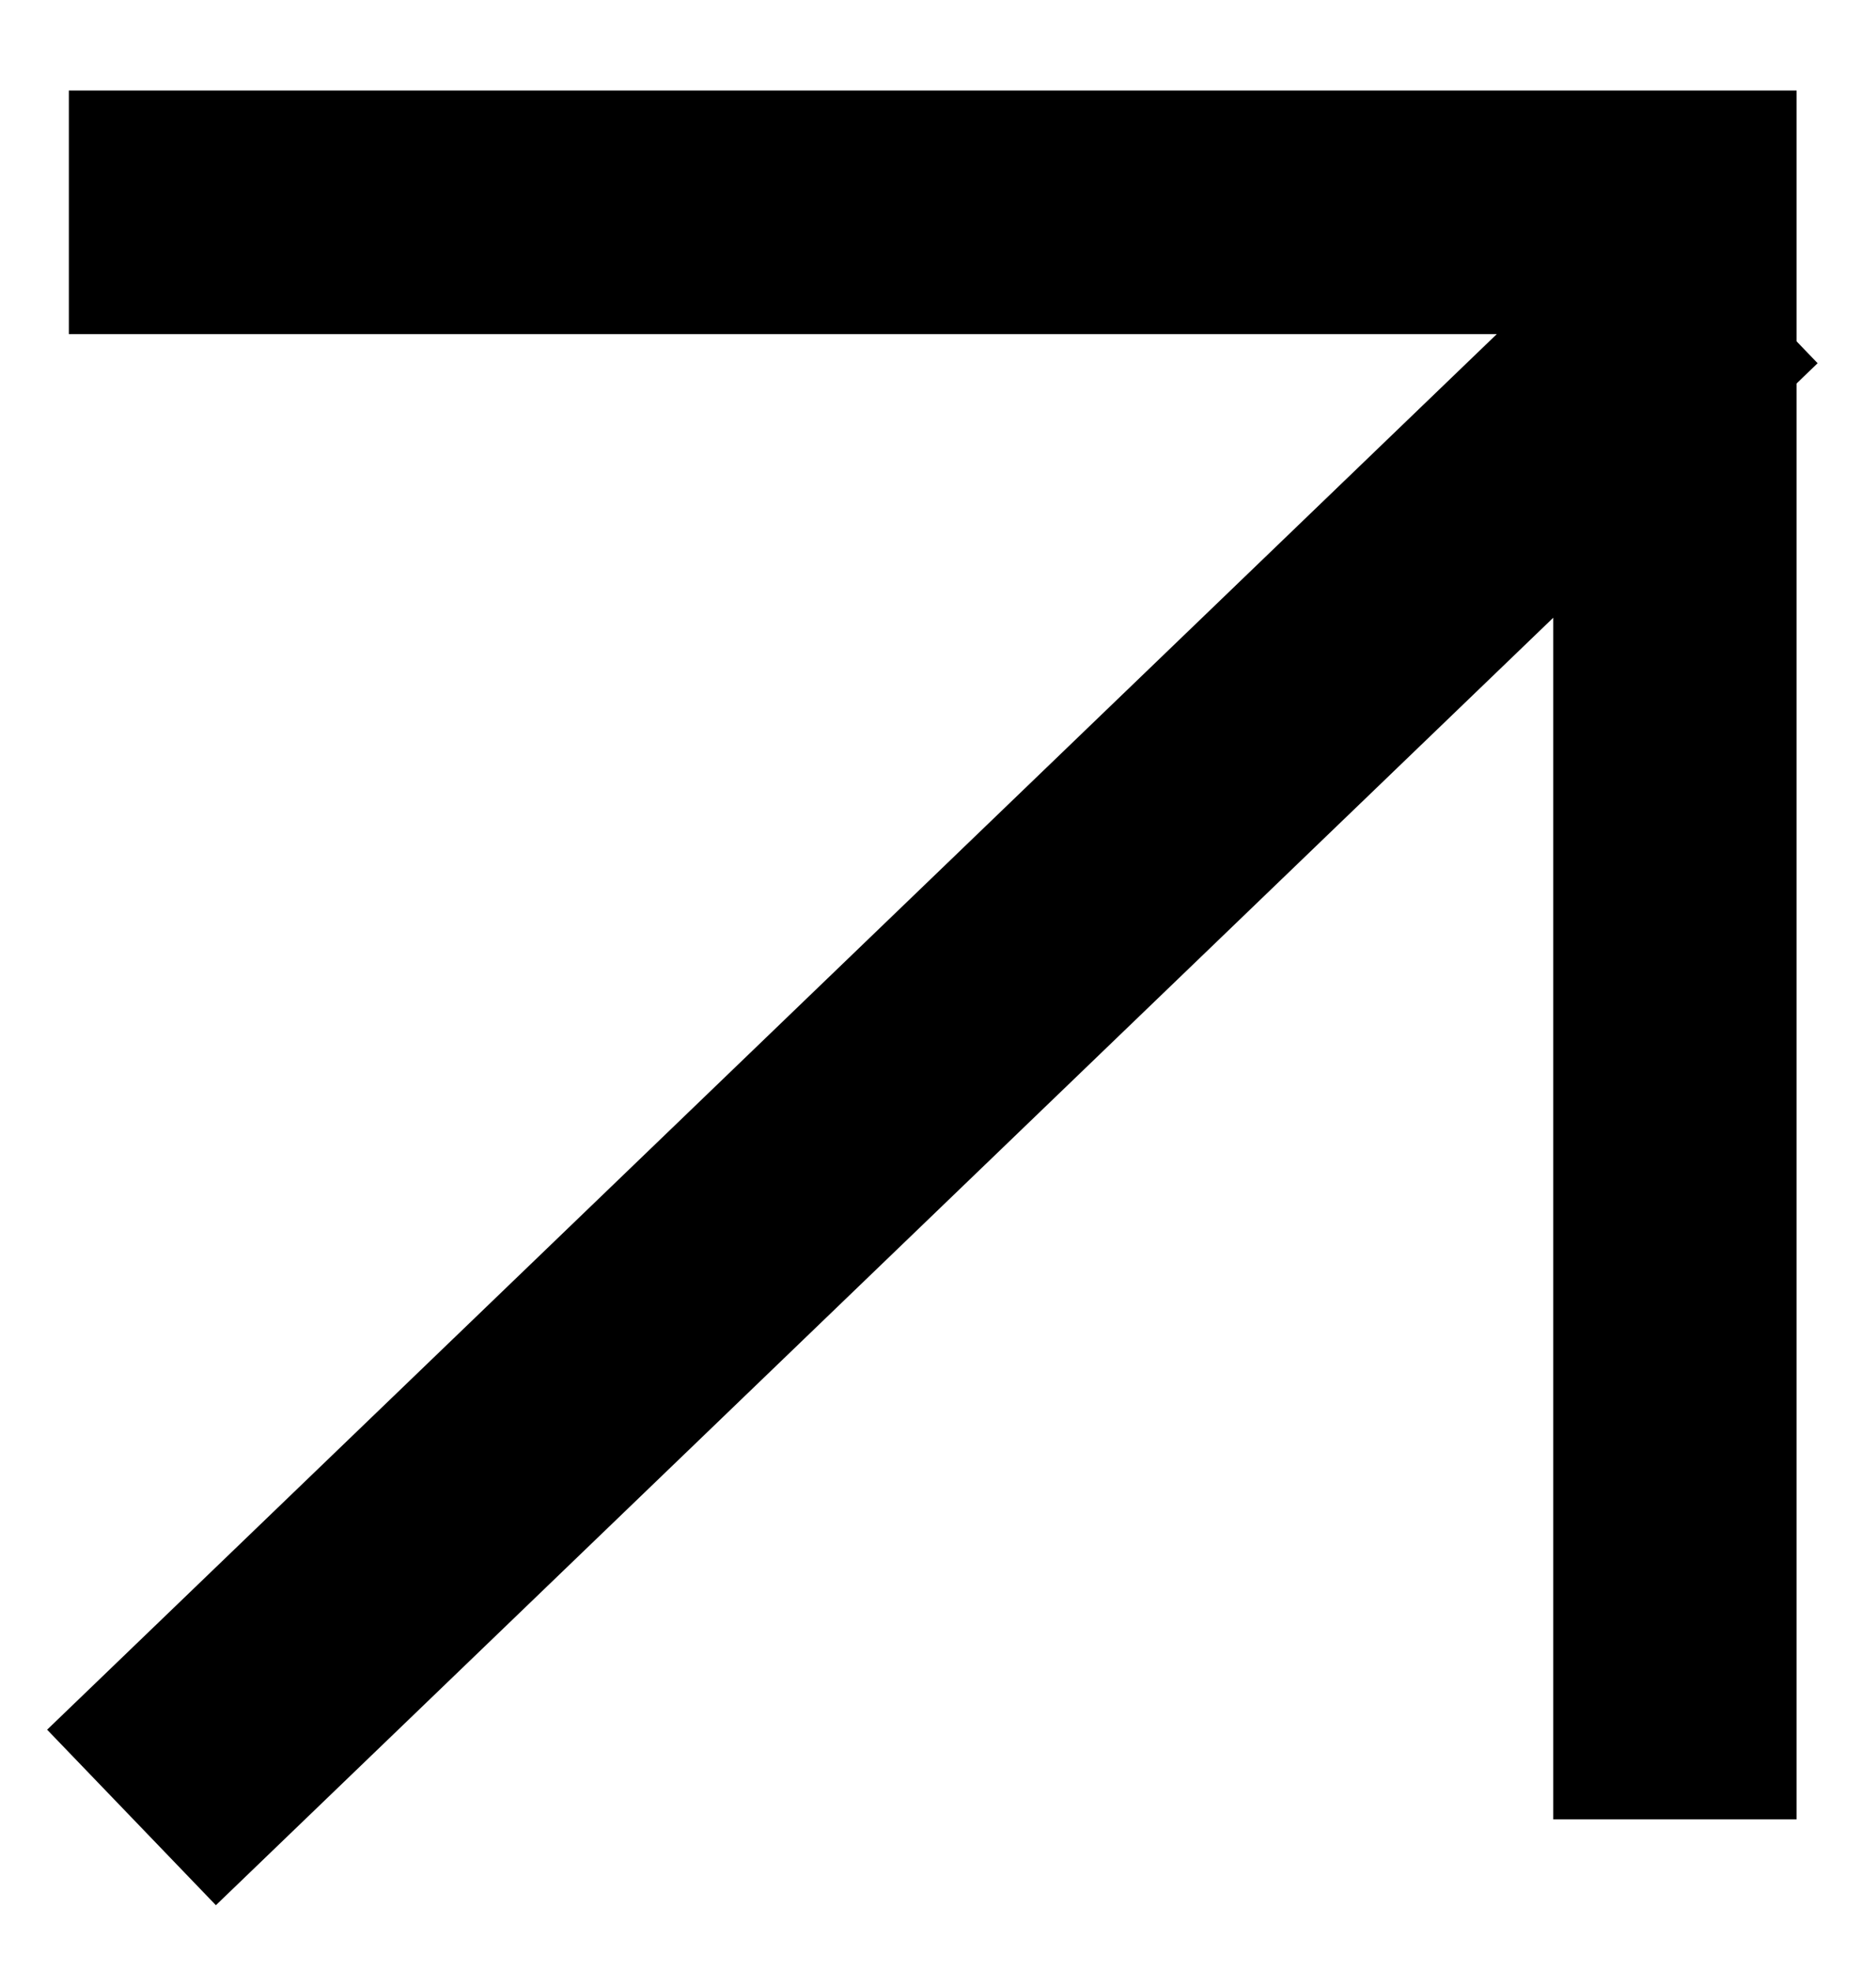 <?xml version="1.0" encoding="UTF-8"?> <svg xmlns="http://www.w3.org/2000/svg" width="20" height="21" viewBox="0 0 20 21" fill="none"><path d="M0.734 2.262H17.856V19.384" stroke="black" stroke-width="2.595"></path><line x1="18.478" y1="2.935" x2="1.402" y2="19.364" stroke="black" stroke-width="2.595"></line></svg> 